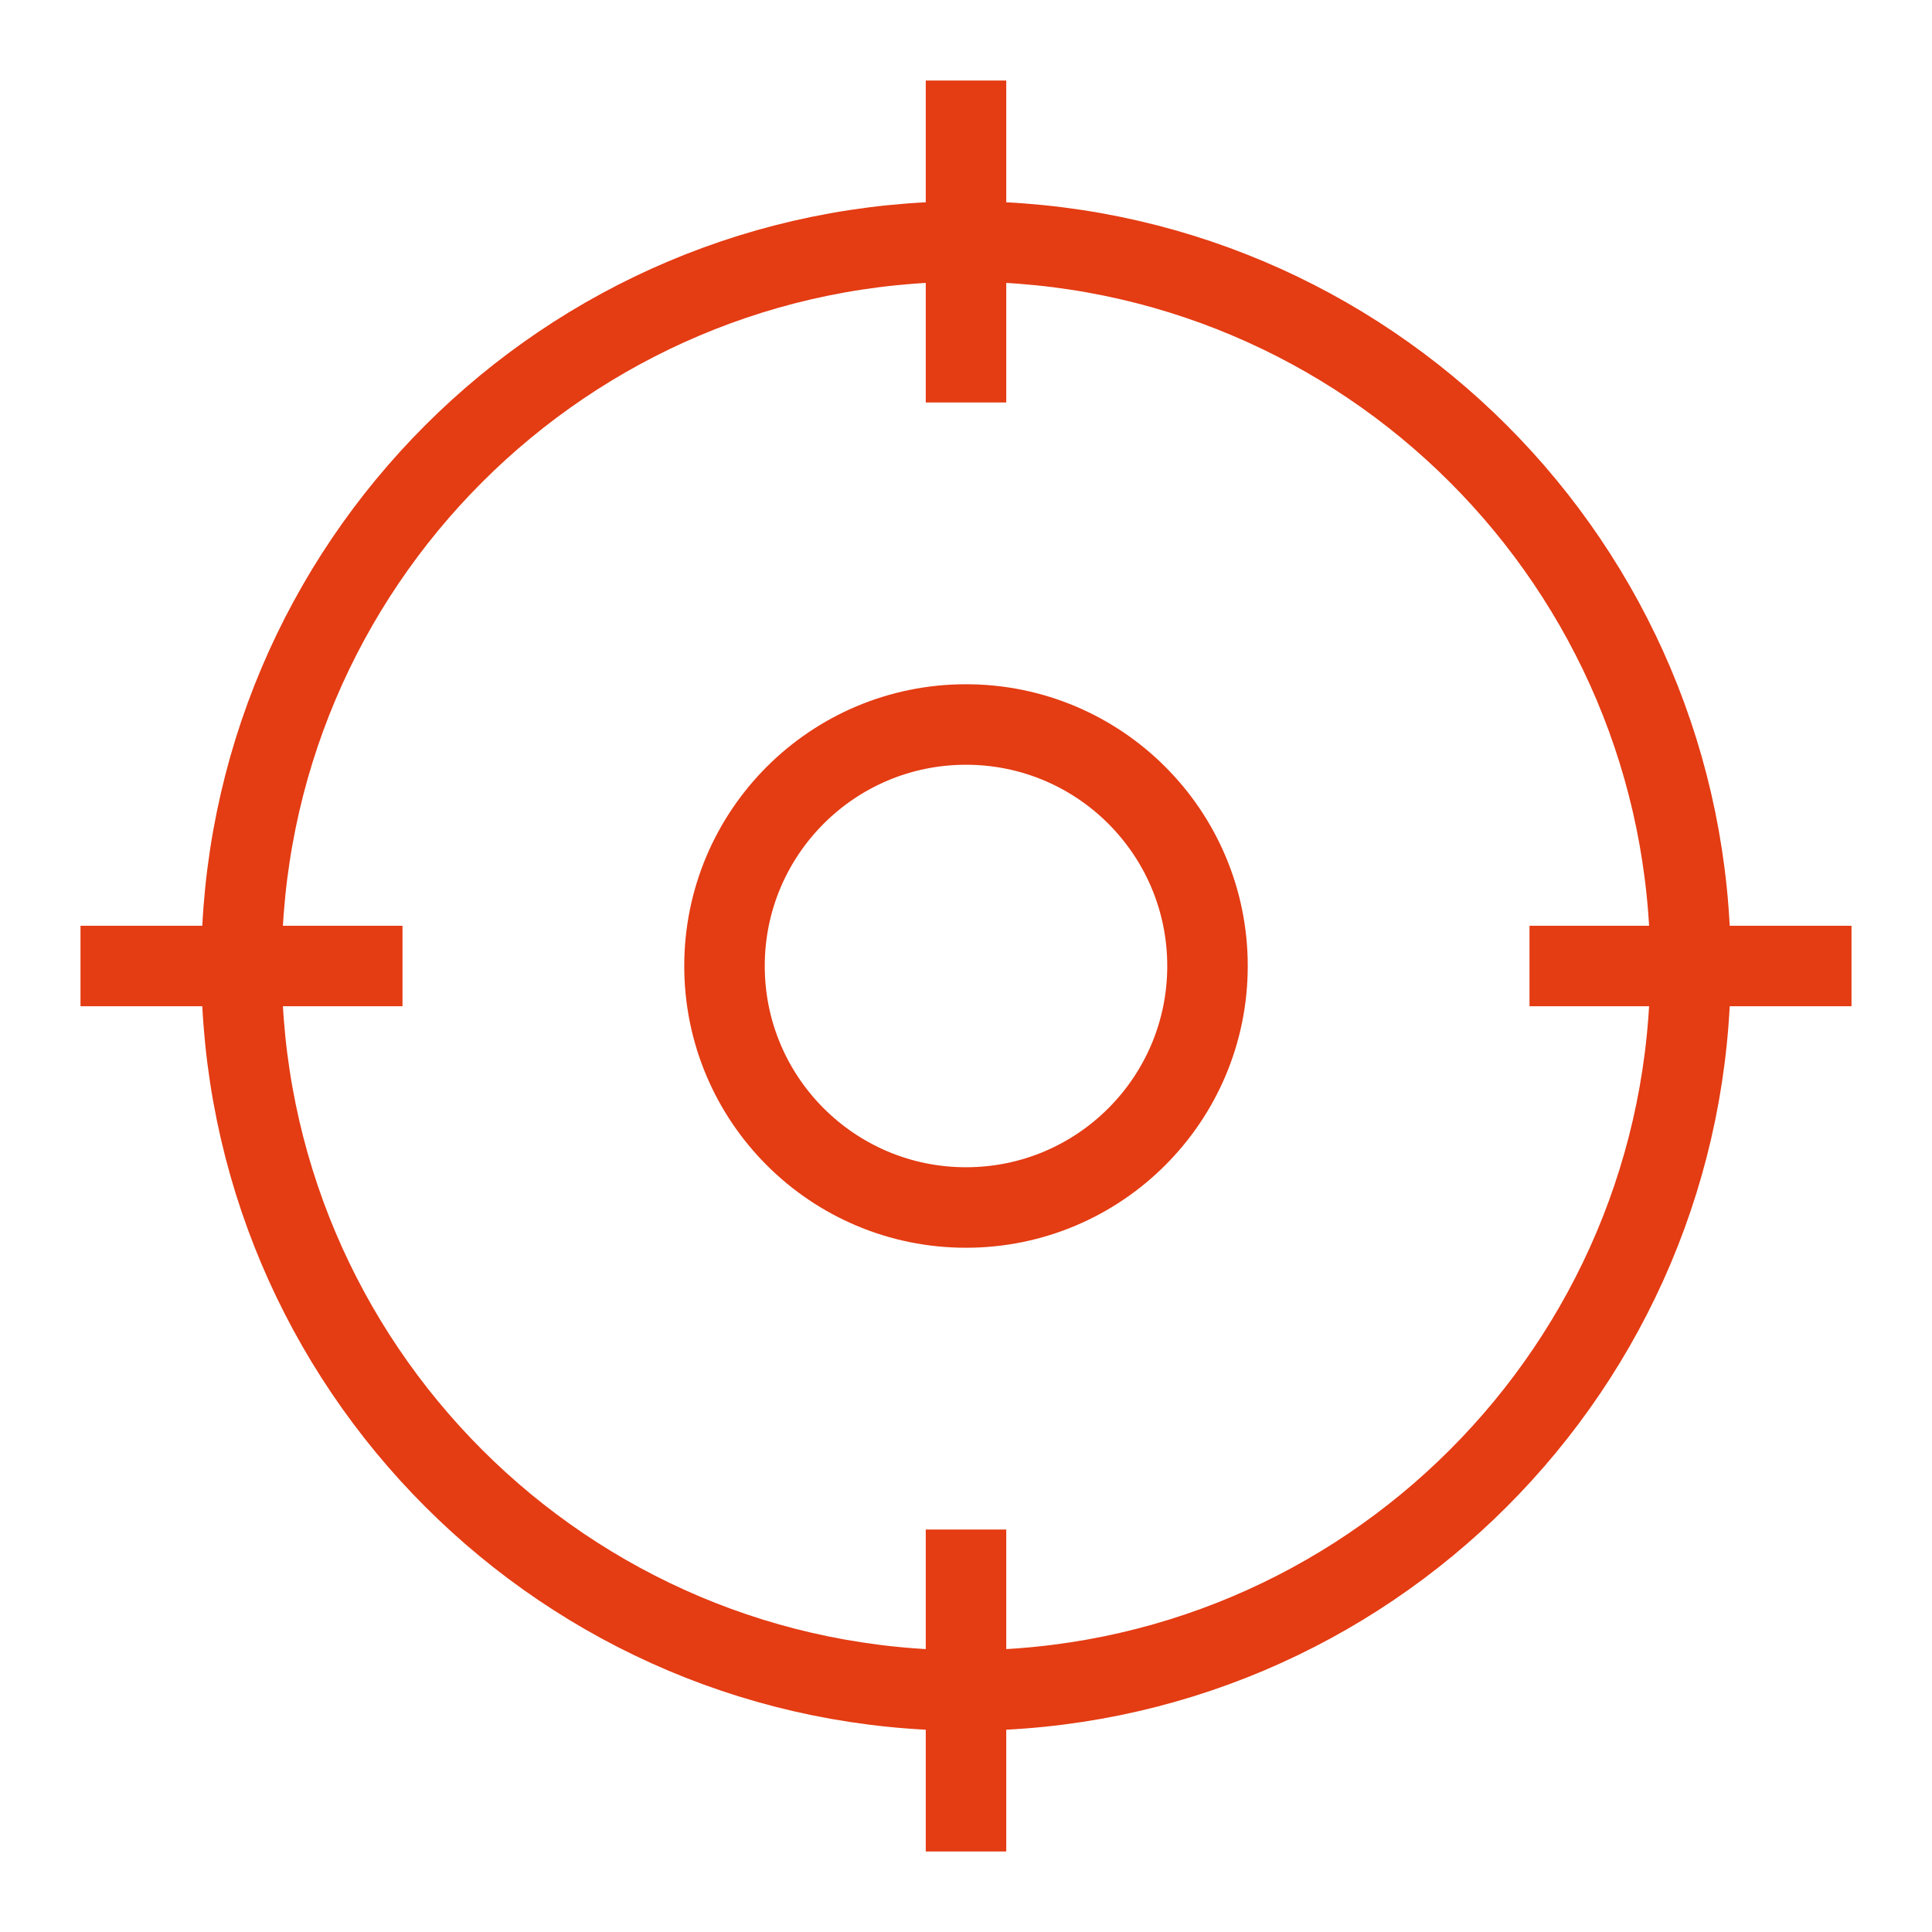 <svg width="48" height="48" viewBox="0 0 48 48" fill="none" xmlns="http://www.w3.org/2000/svg">
<path d="M24 2V10M46 24H38M24 38V46M10 24H2M42 24C42 33.941 33.941 42 24 42C14.059 42 6 33.941 6 24C6 14.059 14.059 6 24 6C33.941 6 42 14.059 42 24ZM30 24C30 27.314 27.314 30 24 30C20.686 30 18 27.314 18 24C18 20.686 20.686 18 24 18C27.314 18 30 20.686 30 24Z" stroke="#E43C13" stroke-width="2"/>
</svg>
